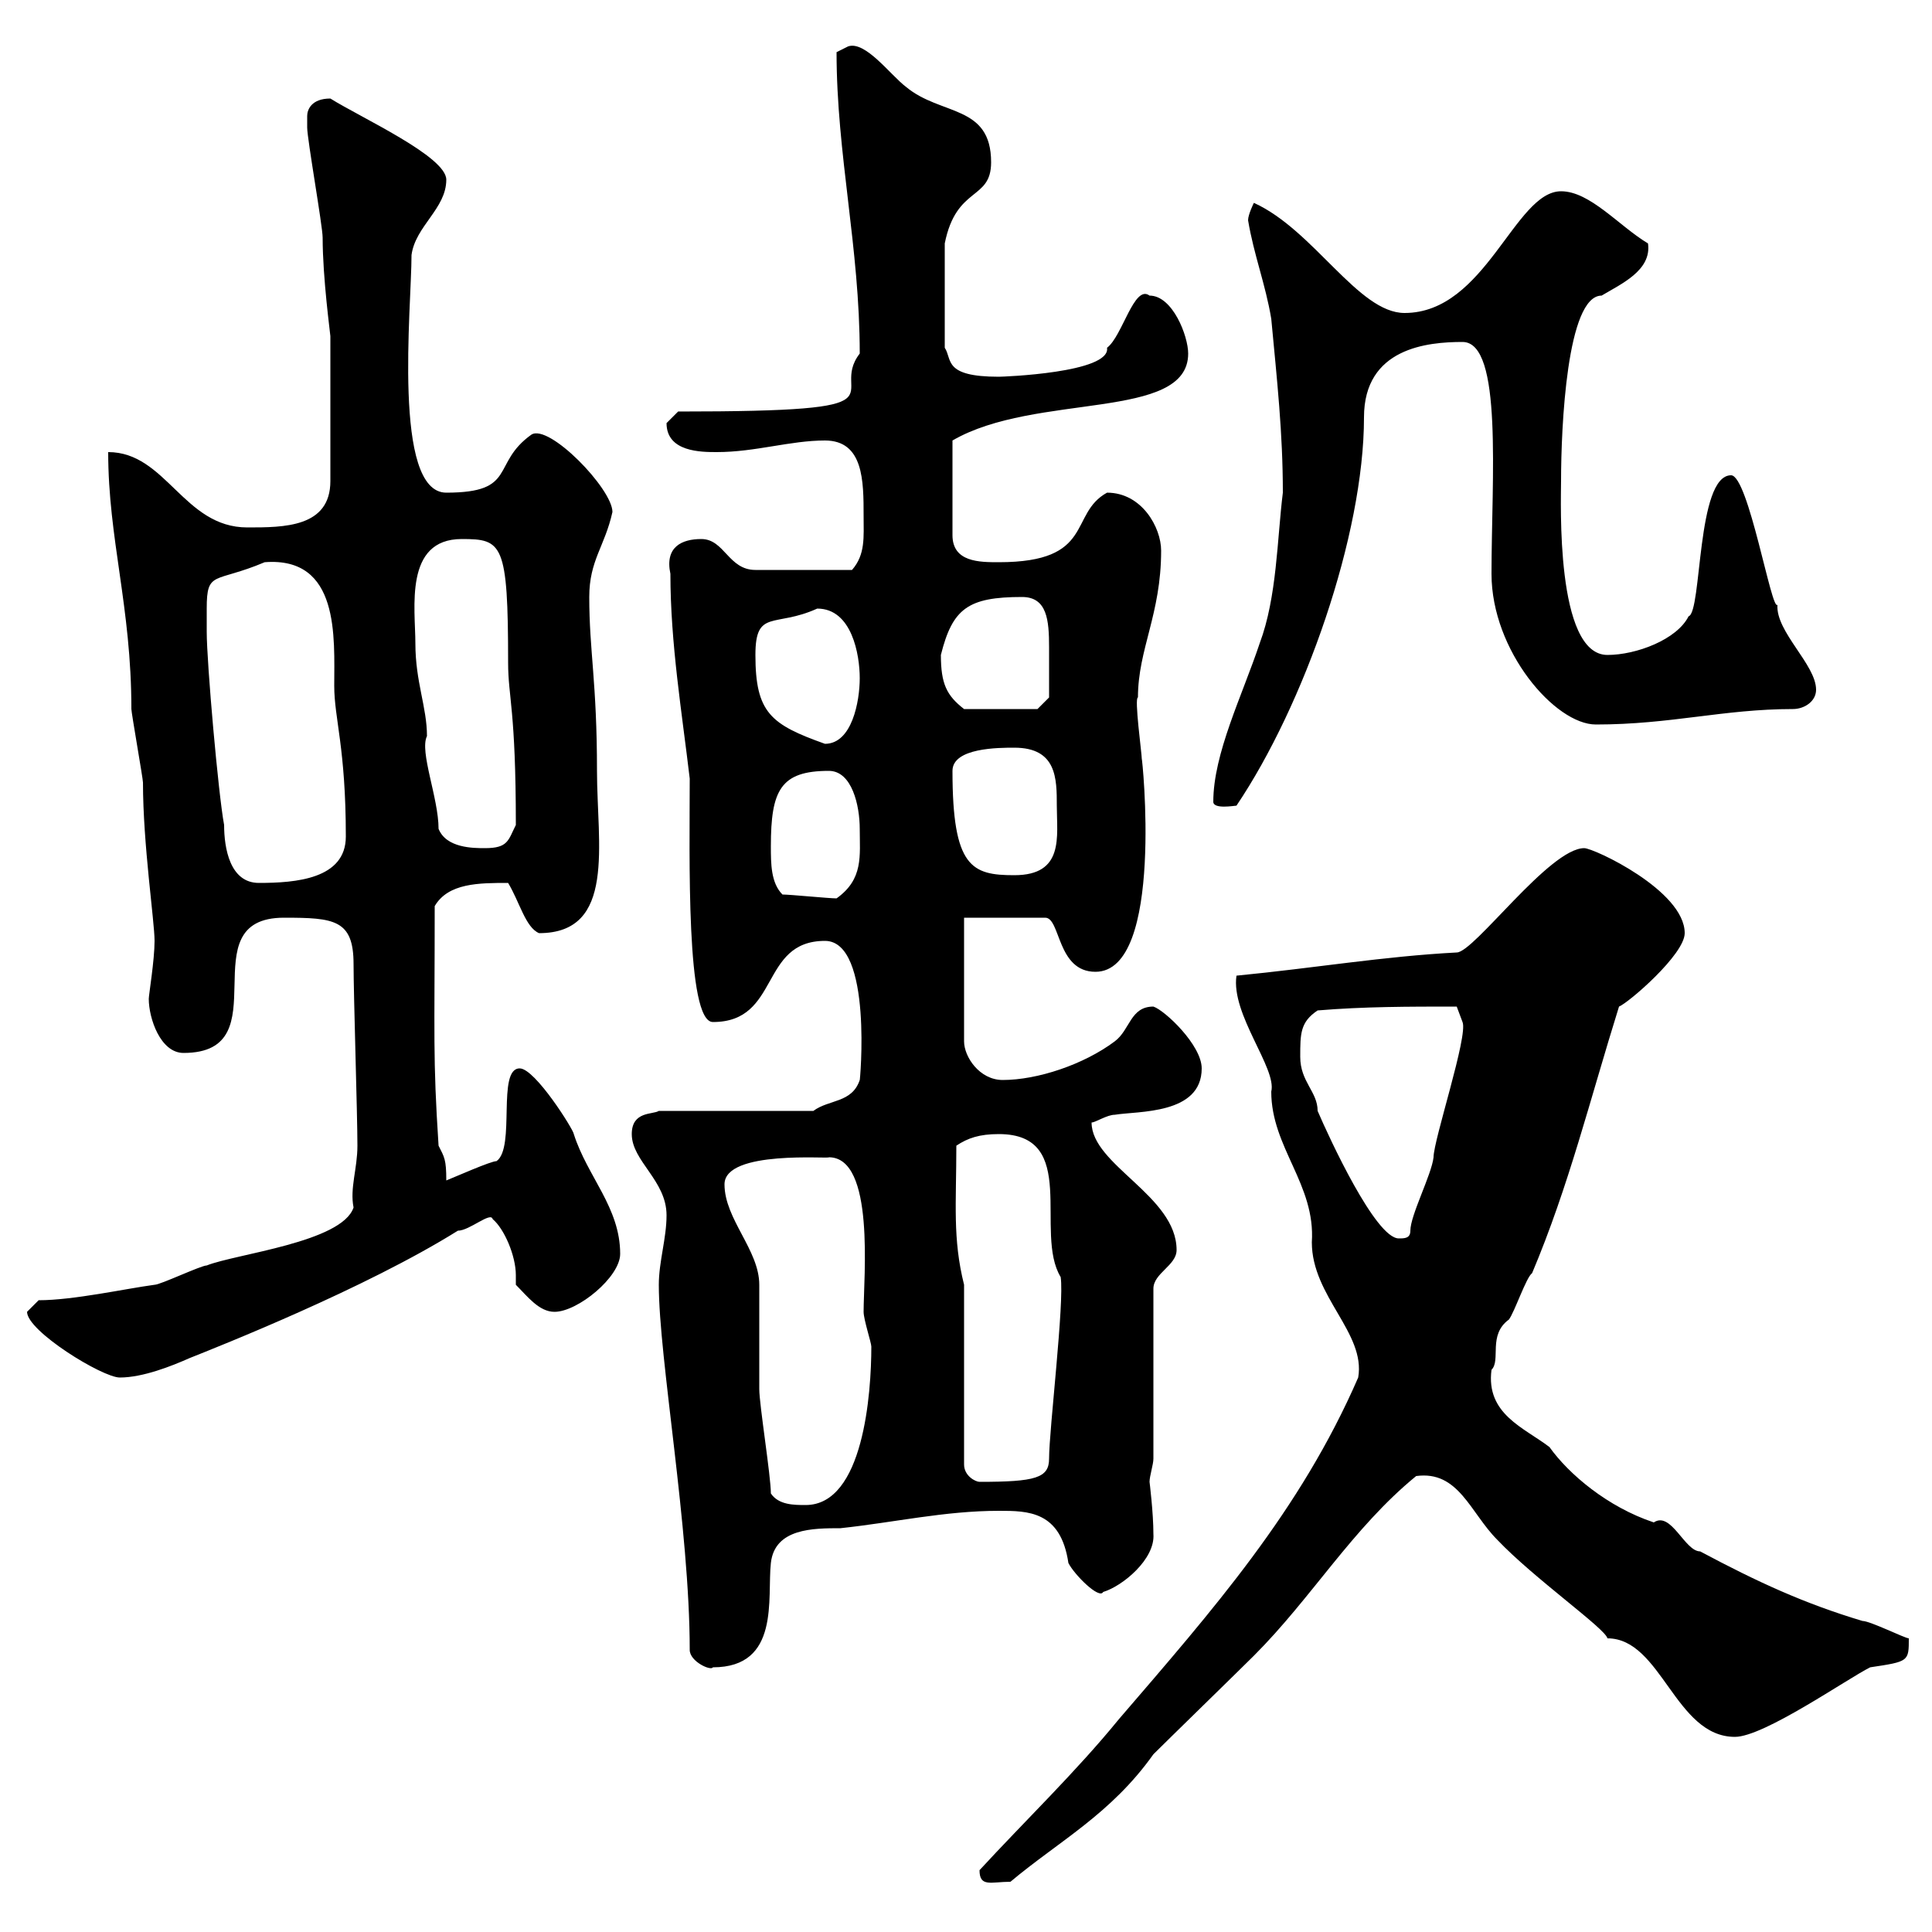 <svg xmlns="http://www.w3.org/2000/svg" xmlns:xlink="http://www.w3.org/1999/xlink" width="300" height="300"><path d="M152.10 290.40C152.10 293.10 153.90 292.20 156.90 292.20C164.40 285.90 172.50 281.70 179.10 272.40C180.90 270.60 192.90 258.90 194.70 257.10C203.70 248.10 210 237.30 219.90 229.20C226.50 228.30 228.30 234.90 232.50 239.10C238.20 245.10 249.30 252.90 249.60 254.40C258 254.40 260.10 269.70 269.40 269.70C273.90 269.70 286.80 260.70 290.40 258.90C296.40 258 296.40 258 296.40 254.40C295.80 254.40 290.40 251.70 289.20 251.70C280.20 249 273 245.70 264 240.90C261.60 240.90 259.50 234.60 256.80 236.40C249.60 234 243.60 228.90 240.60 224.70C236.70 221.70 230.70 219.60 231.60 212.70C233.10 211.20 231 207.30 234.30 204.90C235.20 203.70 237 198.30 237.90 197.70C243.60 184.20 246.90 170.70 251.40 156.30C252.90 155.70 261.60 148.20 261.60 144.90C261.60 138.30 247.50 131.70 246 131.70C240.60 131.70 228.90 147.90 226.20 147.90C214.80 148.50 204.30 150.30 192 151.50C191.10 157.50 198.30 165.90 197.40 169.50C197.40 178.20 204.30 183.90 203.70 192.90C203.70 201.30 212.10 207 210.90 213.90C201.90 234.60 188.40 249.90 173.70 267C167.10 275.10 159 282.90 152.10 290.40ZM107.10 256.20C107.10 258 110.40 259.50 110.70 258.90C121.20 258.90 119.10 248.10 119.70 242.70C120.30 237.30 126.30 237.30 130.50 237.30C138.90 236.40 146.70 234.60 155.10 234.60C159.60 234.60 164.70 234.60 165.90 242.70C166.80 244.50 170.70 248.40 171.30 247.20C174.30 246.30 179.40 242.10 179.10 238.20C179.10 234.90 178.50 230.10 178.50 230.10C178.50 229.20 179.10 227.40 179.10 226.50L179.10 200.10C179.10 197.70 182.70 196.50 182.70 194.10C182.70 185.70 169.50 180.90 169.50 174.30C170.10 174.30 171.90 173.10 173.10 173.10C176.70 172.50 186.60 173.10 186.60 165.90C186.60 162.30 180.90 156.90 179.10 156.30C175.50 156.30 175.50 159.90 173.10 161.70C168.30 165.30 161.10 167.70 155.70 167.70C152.10 167.70 149.70 164.10 149.70 161.70L149.70 142.50L162.30 142.50C164.70 142.50 164.10 150.90 170.10 150.90C180.90 150.90 177.30 117 177.30 117.90C177.30 117 176.10 108.30 176.70 108.30C176.70 100.80 180.30 95.40 180.30 85.50C180.30 81.90 177.30 76.50 171.90 76.50C165.90 79.80 170.10 87.30 155.10 87.30C152.10 87.30 147.90 87.30 147.90 83.10L147.90 68.40C160.80 60.90 184.50 65.40 184.50 54.90C184.50 52.20 182.10 45.90 178.50 45.90C176.10 44.10 174.30 52.20 171.90 54C172.50 57.90 155.70 58.50 155.10 58.50C146.40 58.50 147.90 55.80 146.70 54L146.70 37.80C148.50 28.80 153.90 31.20 153.90 25.20C153.90 16.20 146.10 18 140.70 13.50C138.30 11.70 134.40 6.30 131.70 7.20C131.70 7.20 129.90 8.10 129.90 8.10C129.90 24 133.50 38.40 133.50 54.90C128.40 61.50 142.50 63.90 105.30 63.90C105.30 63.90 103.50 65.70 103.50 65.70C103.50 70.20 108.90 70.20 111.30 70.20C117.30 70.20 122.70 68.40 128.10 68.40C134.10 68.40 134.10 74.70 134.10 80.10C134.10 83.40 134.40 86.10 132.30 88.50L117.30 88.50C113.10 88.50 112.50 83.70 108.90 83.70C105.90 83.70 103.20 84.90 104.10 89.10C104.10 99.90 105.90 110.70 107.10 120.90C107.10 132.90 106.50 158.70 110.70 158.70C121.20 158.70 117.90 146.10 128.10 146.10C135.60 146.10 133.50 168.30 133.50 167.70C132.30 171.30 128.70 170.70 126.30 172.50L102.30 172.50C101.40 173.10 98.10 172.50 98.10 176.10C98.10 180.30 103.50 183.30 103.50 188.70C103.50 192.30 102.30 195.90 102.30 199.50C102.30 210.90 107.10 237.30 107.10 256.20ZM119.70 231.90C119.70 229.20 117.90 218.10 117.90 215.70C117.90 213.90 117.90 201.30 117.90 199.50C117.90 194.10 112.50 189.30 112.50 183.90C112.50 178.50 129 180 128.70 179.70C135.90 179.70 134.10 198.30 134.10 203.70C134.10 204.90 135.30 208.50 135.30 209.10C135.30 216.30 134.10 233.70 125.10 233.70C123.30 233.70 120.90 233.70 119.70 231.90ZM149.70 199.50C147.90 192.30 148.50 186.90 148.50 177.90C150.30 176.70 152.10 176.10 155.10 176.10C167.70 176.10 160.50 191.40 164.70 198.30C165.30 202.20 162.90 222 162.90 226.50C162.90 229.50 160.80 230.10 152.10 230.10C151.50 230.10 149.70 229.20 149.70 227.40ZM4.20 203.70C4.20 206.70 15.90 213.90 18.60 213.90C22.20 213.90 26.70 212.10 29.40 210.90C33.90 209.10 56.70 200.10 71.10 191.10C72.90 191.10 76.20 188.10 76.50 189.30C78.30 190.80 80.10 195 80.10 198C80.10 198.60 80.10 198.90 80.10 199.50C81.90 201.30 83.70 203.70 86.10 203.70C89.70 203.70 96.30 198.30 96.30 194.70C96.30 187.50 91.20 182.70 89.10 176.10C89.10 175.50 83.10 165.90 80.70 165.90C77.10 165.90 80.10 178.20 77.10 180.30C76.20 180.30 70.80 182.70 69.30 183.30C69.30 180 69 179.70 68.10 177.90C67.20 164.10 67.50 161.10 67.50 140.70C69.60 137.10 74.40 137.10 78.90 137.10C80.70 140.10 81.60 144 83.70 144.90C95.70 144.90 92.70 131.10 92.70 119.70C92.70 105.90 91.50 101.10 91.50 92.70C91.50 87 93.90 84.90 95.10 79.50C95.10 75.90 85.20 65.70 82.50 67.50C76.20 72 80.40 76.50 69.30 76.50C60.90 76.50 63.90 47.70 63.90 39.60C64.50 35.10 69.30 32.40 69.30 27.90C69.30 24.30 56.10 18.30 51.30 15.30C48.30 15.30 47.70 17.10 47.70 18C47.70 18.90 47.70 19.80 47.70 19.80C47.70 21.60 50.10 35.10 50.10 36.90C50.10 43.20 51.30 51.90 51.30 52.20L51.30 74.70C51.30 81.90 44.10 81.90 38.40 81.90C28.50 81.90 25.80 70.20 16.80 70.20C16.80 83.70 20.40 94.20 20.40 110.10C20.40 110.70 22.20 120.90 22.20 121.50C22.20 131.10 24 143.10 24 146.10C24 149.10 23.10 154.50 23.10 155.10C23.10 158.10 24.90 163.50 28.50 163.50C43.80 163.50 29.10 142.50 44.10 142.50C51.90 142.50 54.90 142.80 54.90 149.70C54.90 154.50 55.50 173.10 55.50 177.90C55.50 181.50 54.30 184.50 54.90 187.50C53.10 192.90 36.60 194.70 32.10 196.50C31.20 196.50 24.90 199.50 24 199.50C19.50 200.10 11.40 201.90 6 201.90C6 201.90 4.20 203.70 4.20 203.70ZM201.90 164.10C201.90 160.50 201.90 158.70 204.60 156.90C211.80 156.30 218.70 156.30 226.20 156.30L227.10 158.70C228 160.80 222.60 177 222.60 179.70C222.30 182.40 219 188.70 219 191.10C219 192.30 218.10 192.30 217.20 192.30C213.60 192.30 206.40 176.70 204.60 172.50C204.60 169.50 201.90 168 201.90 164.10ZM121.50 138.90C119.70 137.10 119.70 134.10 119.70 131.40C119.70 122.70 121.20 119.70 128.70 119.70C132.30 119.70 133.50 125.10 133.50 128.70C133.50 132.90 134.10 136.50 129.90 139.50C128.70 139.50 122.70 138.90 121.50 138.90ZM32.10 94.50C32.10 88.50 33.30 90.60 41.10 87.30C52.80 86.40 51.90 99 51.90 106.50C51.90 111.60 53.70 116.10 53.70 129.90C53.70 136.50 45.90 137.10 40.20 137.10C35.70 137.10 34.80 131.70 34.80 128.10C33.90 123.30 32.10 102.90 32.10 98.10C32.10 98.10 32.10 95.70 32.10 94.50ZM147.90 119.70C147.90 116.10 155.10 116.10 157.50 116.10C164.10 116.10 164.10 120.90 164.10 125.10C164.10 129.90 165.30 135.90 157.50 135.90C150.90 135.90 147.90 134.70 147.90 119.70ZM68.10 128.70C68.10 123.90 65.10 116.70 66.30 114.30C66.30 109.80 64.50 105.90 64.50 99.90C64.50 94.50 62.70 83.70 71.70 83.70C78 83.70 78.90 84.30 78.90 102.90C78.90 108.30 80.10 110.10 80.10 128.10C78.90 130.50 78.90 131.70 75.30 131.70C73.50 131.70 69.30 131.70 68.10 128.70ZM188.40 124.50C188.40 125.70 191.70 125.10 192 125.10C202.50 109.50 211.80 83.10 211.80 64.80C211.80 54 221.70 53.10 227.10 53.10C233.40 53.10 231.60 74.40 231.60 89.10C231.60 101.10 241.50 112.50 247.80 112.50C259.50 112.50 267.60 110.10 278.40 110.10C280.20 110.10 282 108.90 282 107.10C282 103.20 275.70 98.10 276 93.90C275.10 95.10 271.50 73.80 268.80 73.80C263.40 73.80 264.30 95.10 262.20 95.70C260.40 99.30 254.10 101.70 249.60 101.70C241.50 101.70 242.40 77.70 242.40 74.70C242.40 66.30 243.30 45.90 248.70 45.90C251.70 44.10 256.50 42 255.90 37.80C251.40 35.10 246.90 29.70 242.40 29.70C235.20 29.70 230.70 48.60 218.10 48.60C210.90 48.60 204 35.70 194.70 31.50C194.70 31.50 193.80 33.30 193.80 34.20C194.70 39.60 196.50 44.10 197.40 49.50C198.30 59.10 199.20 67.20 199.20 76.50C198.30 83.70 198.30 92.70 195.60 99.90C192.90 108 188.40 117 188.40 124.50ZM117.30 101.70C117.30 94.50 120.30 97.50 126.90 94.50C132.30 94.50 133.50 101.70 133.50 105.30C133.50 108.90 132.30 115.50 128.10 115.50C119.70 112.50 117.30 110.70 117.30 101.70ZM146.10 101.70C147.90 94.50 150.30 92.70 158.70 92.70C162.60 92.70 162.90 96.30 162.90 100.50C162.90 103.20 162.90 106.50 162.90 108.30L161.10 110.10L149.70 110.10C147 108 146.10 106.20 146.10 101.70Z"/></svg>